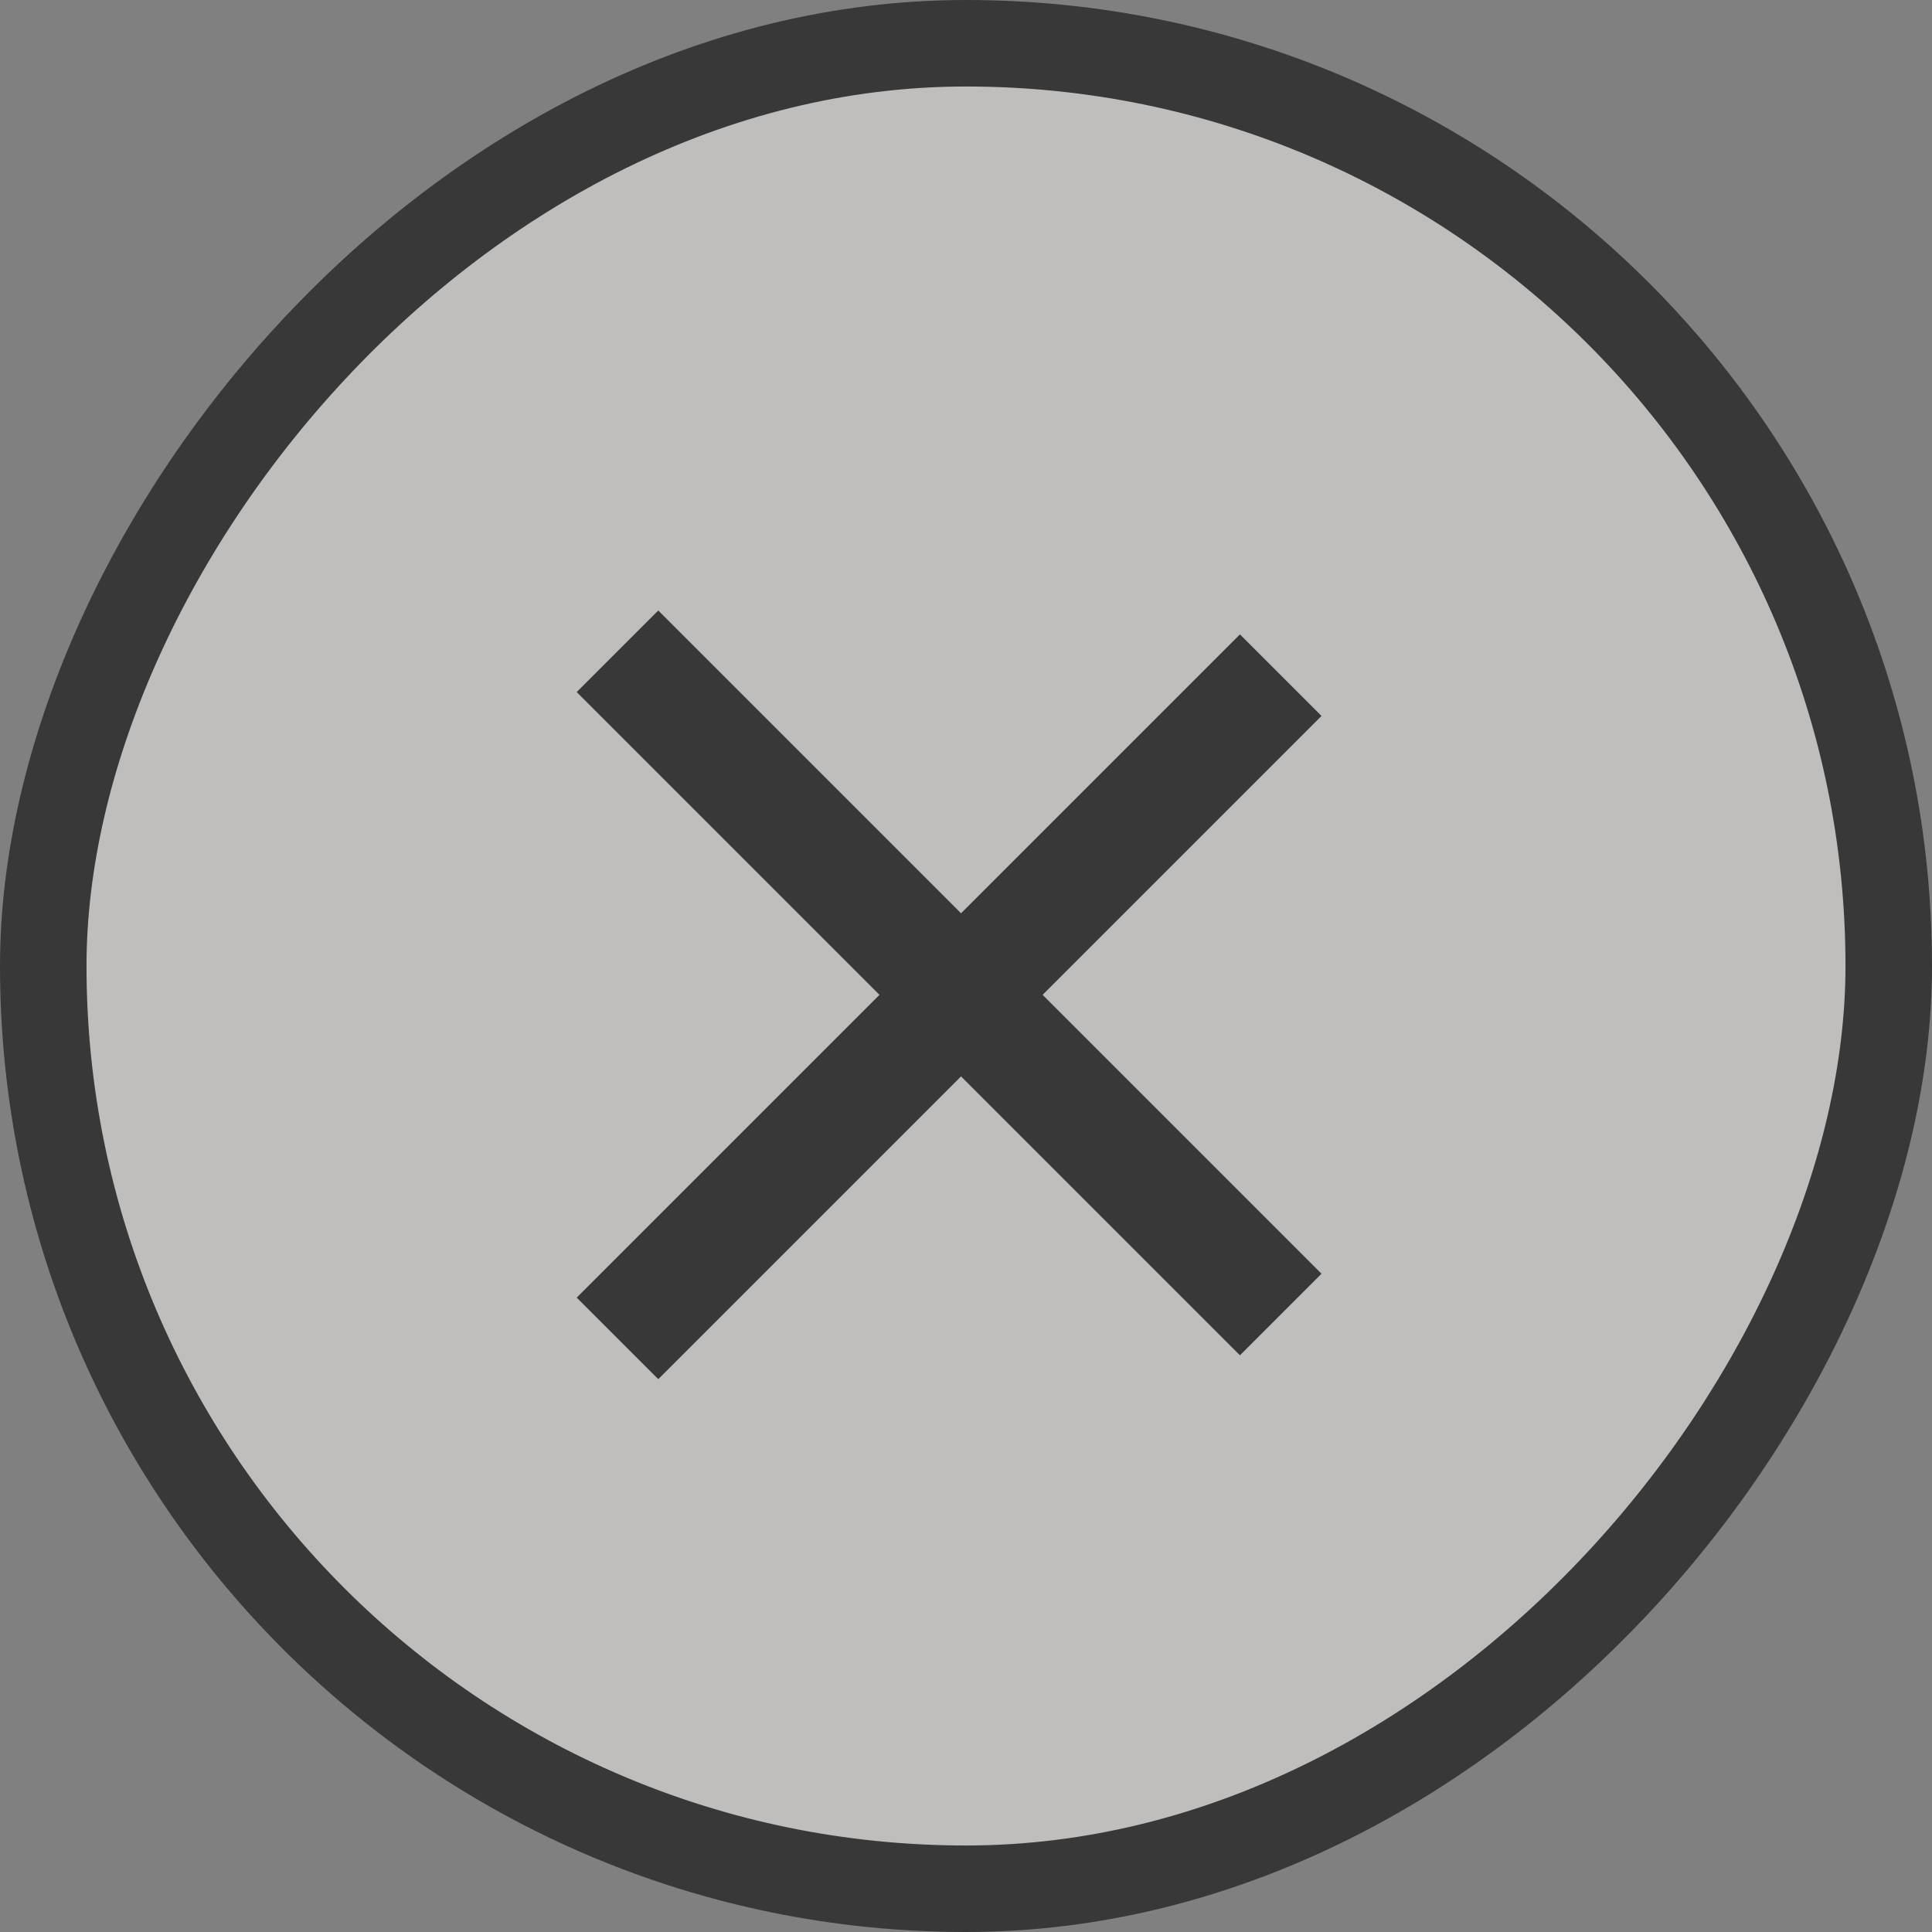 <svg width="67" height="67" viewBox="0 0 67 67" fill="none" xmlns="http://www.w3.org/2000/svg">
<rect x="0" y="0" width="67" height="67" fill="#808080" stroke="none"/>
<rect x="1.5" y="-1.5" width="64" height="64" rx="32" transform="matrix(1 -8.74228e-08 -8.74228e-08 -1 -1.31134e-07 64)" fill="#FFFDF8" fill-opacity="0.5" stroke="#383838" stroke-width="3"/>
<line x1="21.414" y1="22.586" x2="44.414" y2="45.586" stroke="#383838" stroke-width="4"/>
<line x1="44.414" y1="23.414" x2="21.414" y2="46.414" stroke="#383838" stroke-width="4"/>
</svg>

